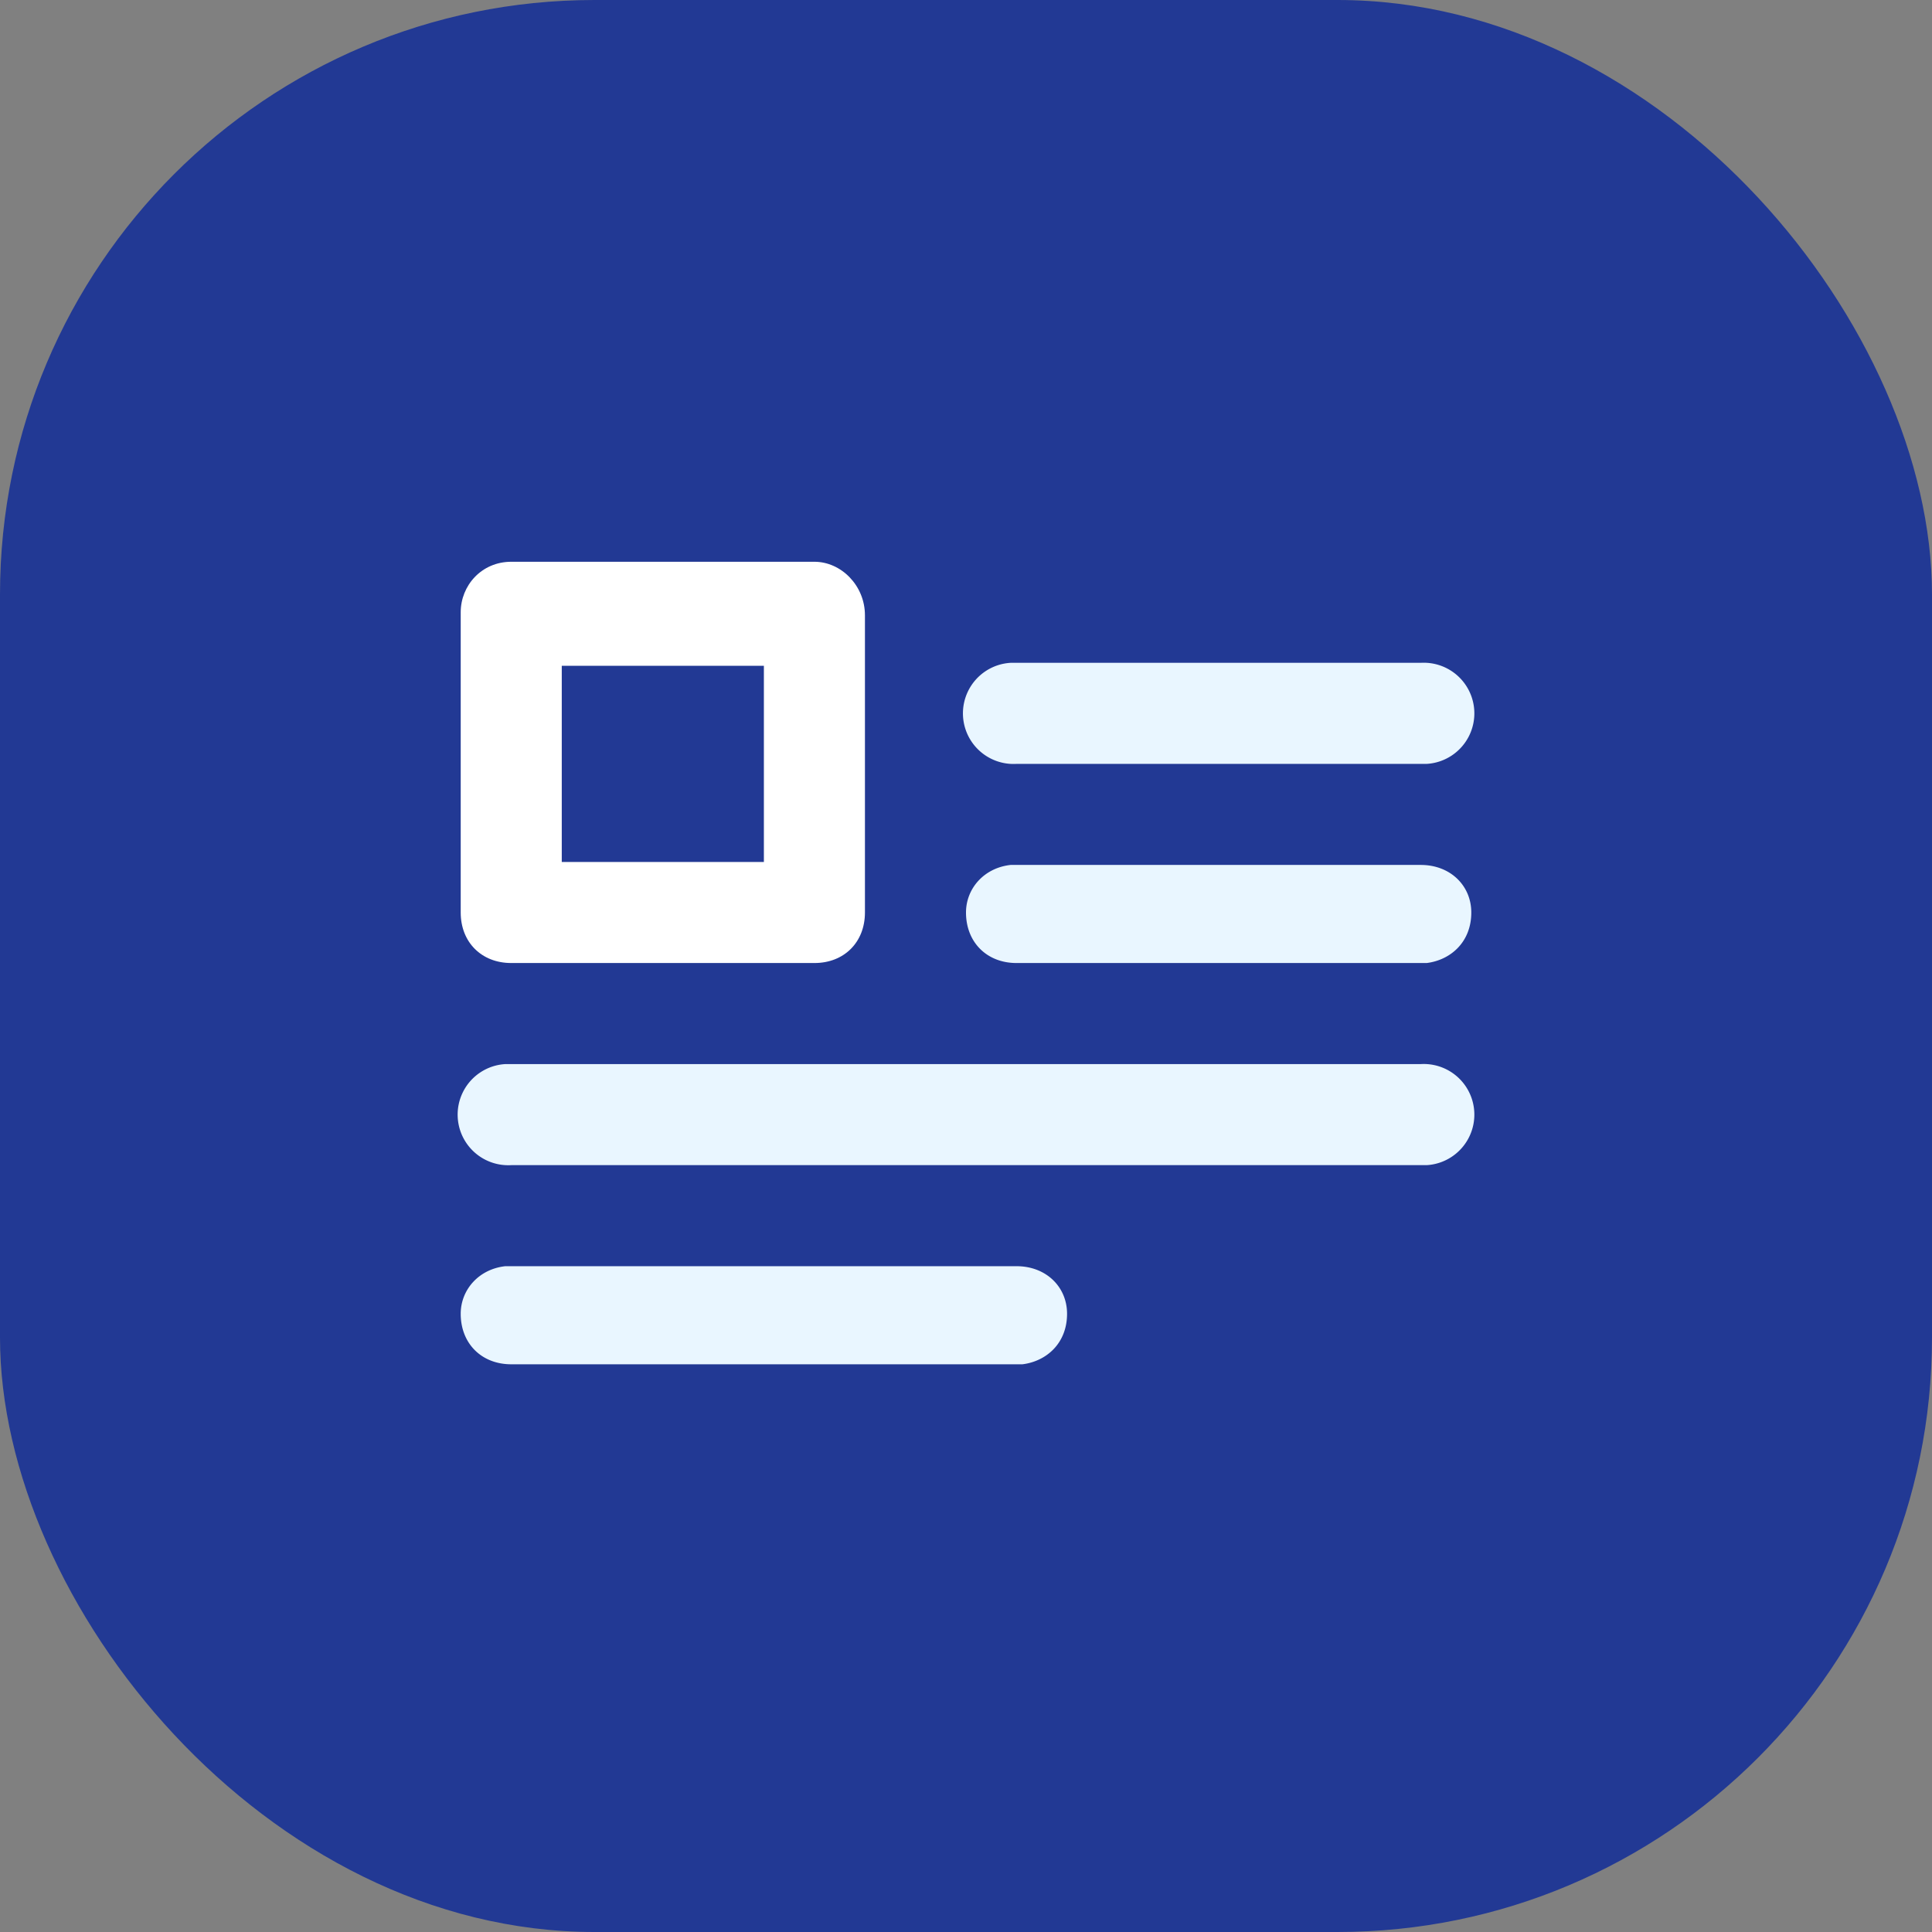<svg width="65" height="65" xmlns="http://www.w3.org/2000/svg">
  <rect width="100%" height="100%" fill="#808080" stroke="none"/>
  <g fill="none" fill-rule="evenodd">
    <rect fill="#223994" width="65" height="65" rx="20"/>
    <g fill-rule="nonzero">
      <path d="M17.2 32.4h10.2c1 0 1.7-.7 1.7-1.7v-10c0-1-.8-1.8-1.7-1.8H17.2c-1 0-1.7.8-1.7 1.7v10.1c0 1 .7 1.7 1.7 1.7zm1.7-10h6.8V29h-6.8v-6.8z" fill="#FFF"/>
      <path d="M34.2 42.6c1 0 1.7.7 1.7 1.6 0 1-.7 1.6-1.5 1.7H17.2c-1 0-1.7-.7-1.7-1.7 0-.8.6-1.5 1.5-1.6h17.2zm13.6-6.8a1.7 1.7 0 01.2 3.4H17.2a1.7 1.7 0 01-.2-3.4h30.8zm0-6.7c1 0 1.7.7 1.7 1.6 0 1-.7 1.6-1.5 1.7H34.2c-1 0-1.7-.7-1.7-1.7 0-.8.6-1.5 1.5-1.6H47.8zm0-6.8a1.7 1.7 0 01.2 3.4H34.2a1.7 1.7 0 01-.2-3.4H47.8z" fill="#e9f6ff"/>
    </g>
  </g>
</svg>
